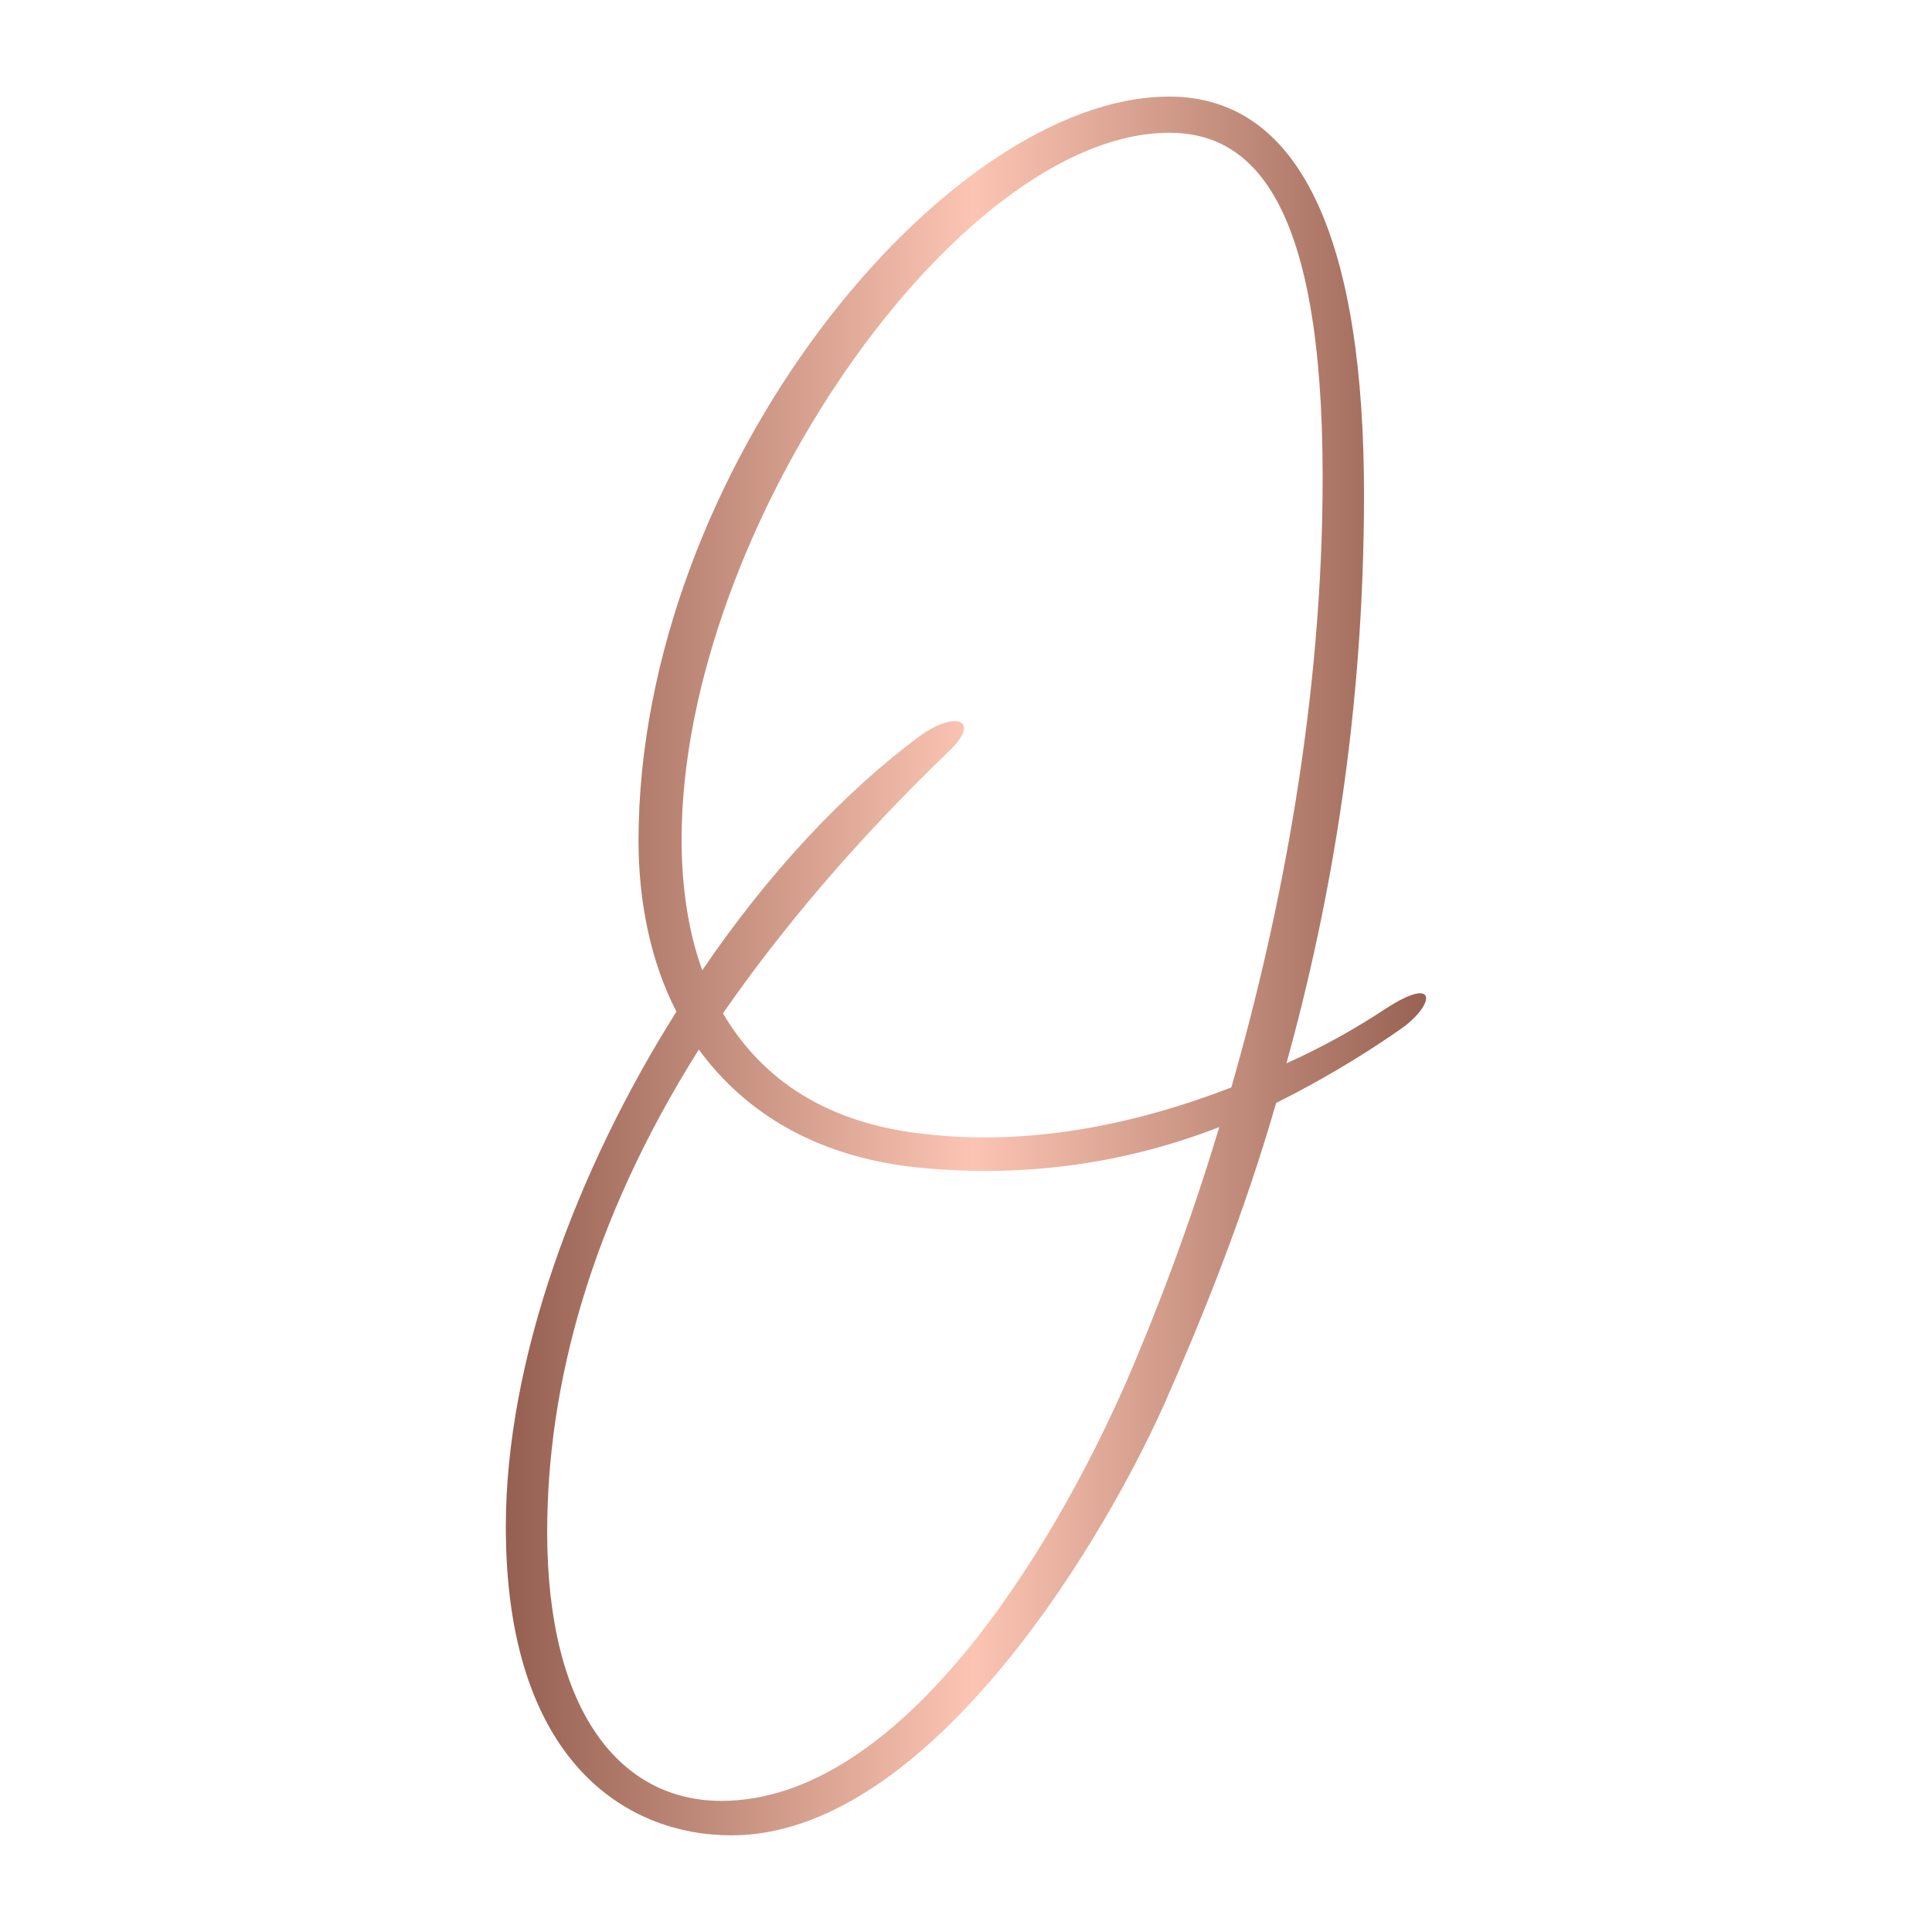 <?xml version="1.0" encoding="UTF-8" standalone="yes"?>
<svg width="1200" height="1200" xmlns="http://www.w3.org/2000/svg" xmlns:xlink="http://www.w3.org/1999/xlink" version="1.1">
  <g transform="scale(17.839) translate(19.412, -18.897)">
    <linearGradient id="SvgjsLinearGradient21070">
      <stop id="SvgjsStop21071" stop-color="#945f50" offset="0"/>
      <stop id="SvgjsStop21072" stop-color="#fcc5b3" offset="0.5"/>
      <stop id="SvgjsStop21073" stop-color="#945f50" offset="1"/>
    </linearGradient>
    <linearGradient id="SvgjsLinearGradient21074">
      <stop id="SvgjsStop21075" stop-color="#905e26" offset="0"/>
      <stop id="SvgjsStop21076" stop-color="#f5ec9b" offset="0.5"/>
      <stop id="SvgjsStop21077" stop-color="#905e26" offset="1"/>
    </linearGradient>
    <linearGradient id="SvgjsLinearGradient21078">
      <stop id="SvgjsStop21079" stop-color="#945f50" offset="0"/>
      <stop id="SvgjsStop21080" stop-color="#fcc5b3" offset="0.5"/>
      <stop id="SvgjsStop21081" stop-color="#945f50" offset="1"/>
    </linearGradient>
    <linearGradient id="SvgjsLinearGradient21082">
      <stop id="SvgjsStop21083" stop-color="#905e26" offset="0"/>
      <stop id="SvgjsStop21084" stop-color="#f5ec9b" offset="0.5"/>
      <stop id="SvgjsStop21085" stop-color="#905e26" offset="1"/>
    </linearGradient>
    <g fill="url(#SvgjsLinearGradient21070)">
      <linearGradient id="SvgjsLinearGradient21070">
        <stop id="SvgjsStop21071" stop-color="#945f50" offset="0"/>
        <stop id="SvgjsStop21072" stop-color="#fcc5b3" offset="0.5"/>
        <stop id="SvgjsStop21073" stop-color="#945f50" offset="1"/>
      </linearGradient>
      <linearGradient id="SvgjsLinearGradient21074">
        <stop id="SvgjsStop21075" stop-color="#905e26" offset="0"/>
        <stop id="SvgjsStop21076" stop-color="#f5ec9b" offset="0.5"/>
        <stop id="SvgjsStop21077" stop-color="#905e26" offset="1"/>
      </linearGradient>
      <linearGradient id="SvgjsLinearGradient21078">
        <stop id="SvgjsStop21079" stop-color="#945f50" offset="0"/>
        <stop id="SvgjsStop21080" stop-color="#fcc5b3" offset="0.5"/>
        <stop id="SvgjsStop21081" stop-color="#945f50" offset="1"/>
      </linearGradient>
      <linearGradient id="SvgjsLinearGradient21082">
        <stop id="SvgjsStop21083" stop-color="#905e26" offset="0"/>
        <stop id="SvgjsStop21084" stop-color="#f5ec9b" offset="0.5"/>
        <stop id="SvgjsStop21085" stop-color="#905e26" offset="1"/>
      </linearGradient>
      <path d="M29.28 54.78 c-1.38 0.96 -2.82 1.8 -4.26 2.52 c-1.14 3.96 -2.58 7.5 -3.9 10.5 c-2.52 5.58 -8.52 15 -15.06 15 c-3.72 0 -7.86 -2.64 -7.86 -10.74 c0 -5.82 2.46 -12.42 5.94 -17.94 c-0.9 -1.74 -1.32 -3.84 -1.32 -5.94 c0 -12.9 10.68 -25.92 18.48 -25.92 c4.74 0 6.78 5.34 6.78 13.86 c0 7.56 -1.14 14.16 -2.7 19.8 c1.2 -0.54 2.4 -1.2 3.48 -1.92 c1.86 -1.2 1.68 -0.06 0.42 0.78 z M12.78 58.38 c3.6 0.42 7.26 -0.3 10.68 -1.62 c1.74 -6.06 3.18 -13.5 3.18 -21.24 c0 -9.66 -2.46 -12 -5.34 -12 c-7.38 0 -16.98 13.86 -16.98 24.6 c0 1.68 0.24 3.24 0.72 4.56 c2.28 -3.36 4.92 -6.18 7.5 -8.1 c1.26 -0.96 2.28 -0.66 1.08 0.48 c-3.24 3.12 -5.82 6.18 -7.86 9.12 c1.38 2.34 3.66 3.84 7.02 4.2 z M19.8 67.02 c0.96 -2.22 2.16 -5.28 3.24 -8.88 c-3.24 1.26 -6.66 1.74 -10.14 1.44 c-3.78 -0.3 -6.36 -1.92 -7.98 -4.14 c-3.78 6 -5.28 11.7 -5.28 16.8 c0 6.3 2.58 9.36 6.06 9.36 c6.24 0 11.52 -8.7 14.1 -14.58 z"/>
    </g>
  </g>
</svg>